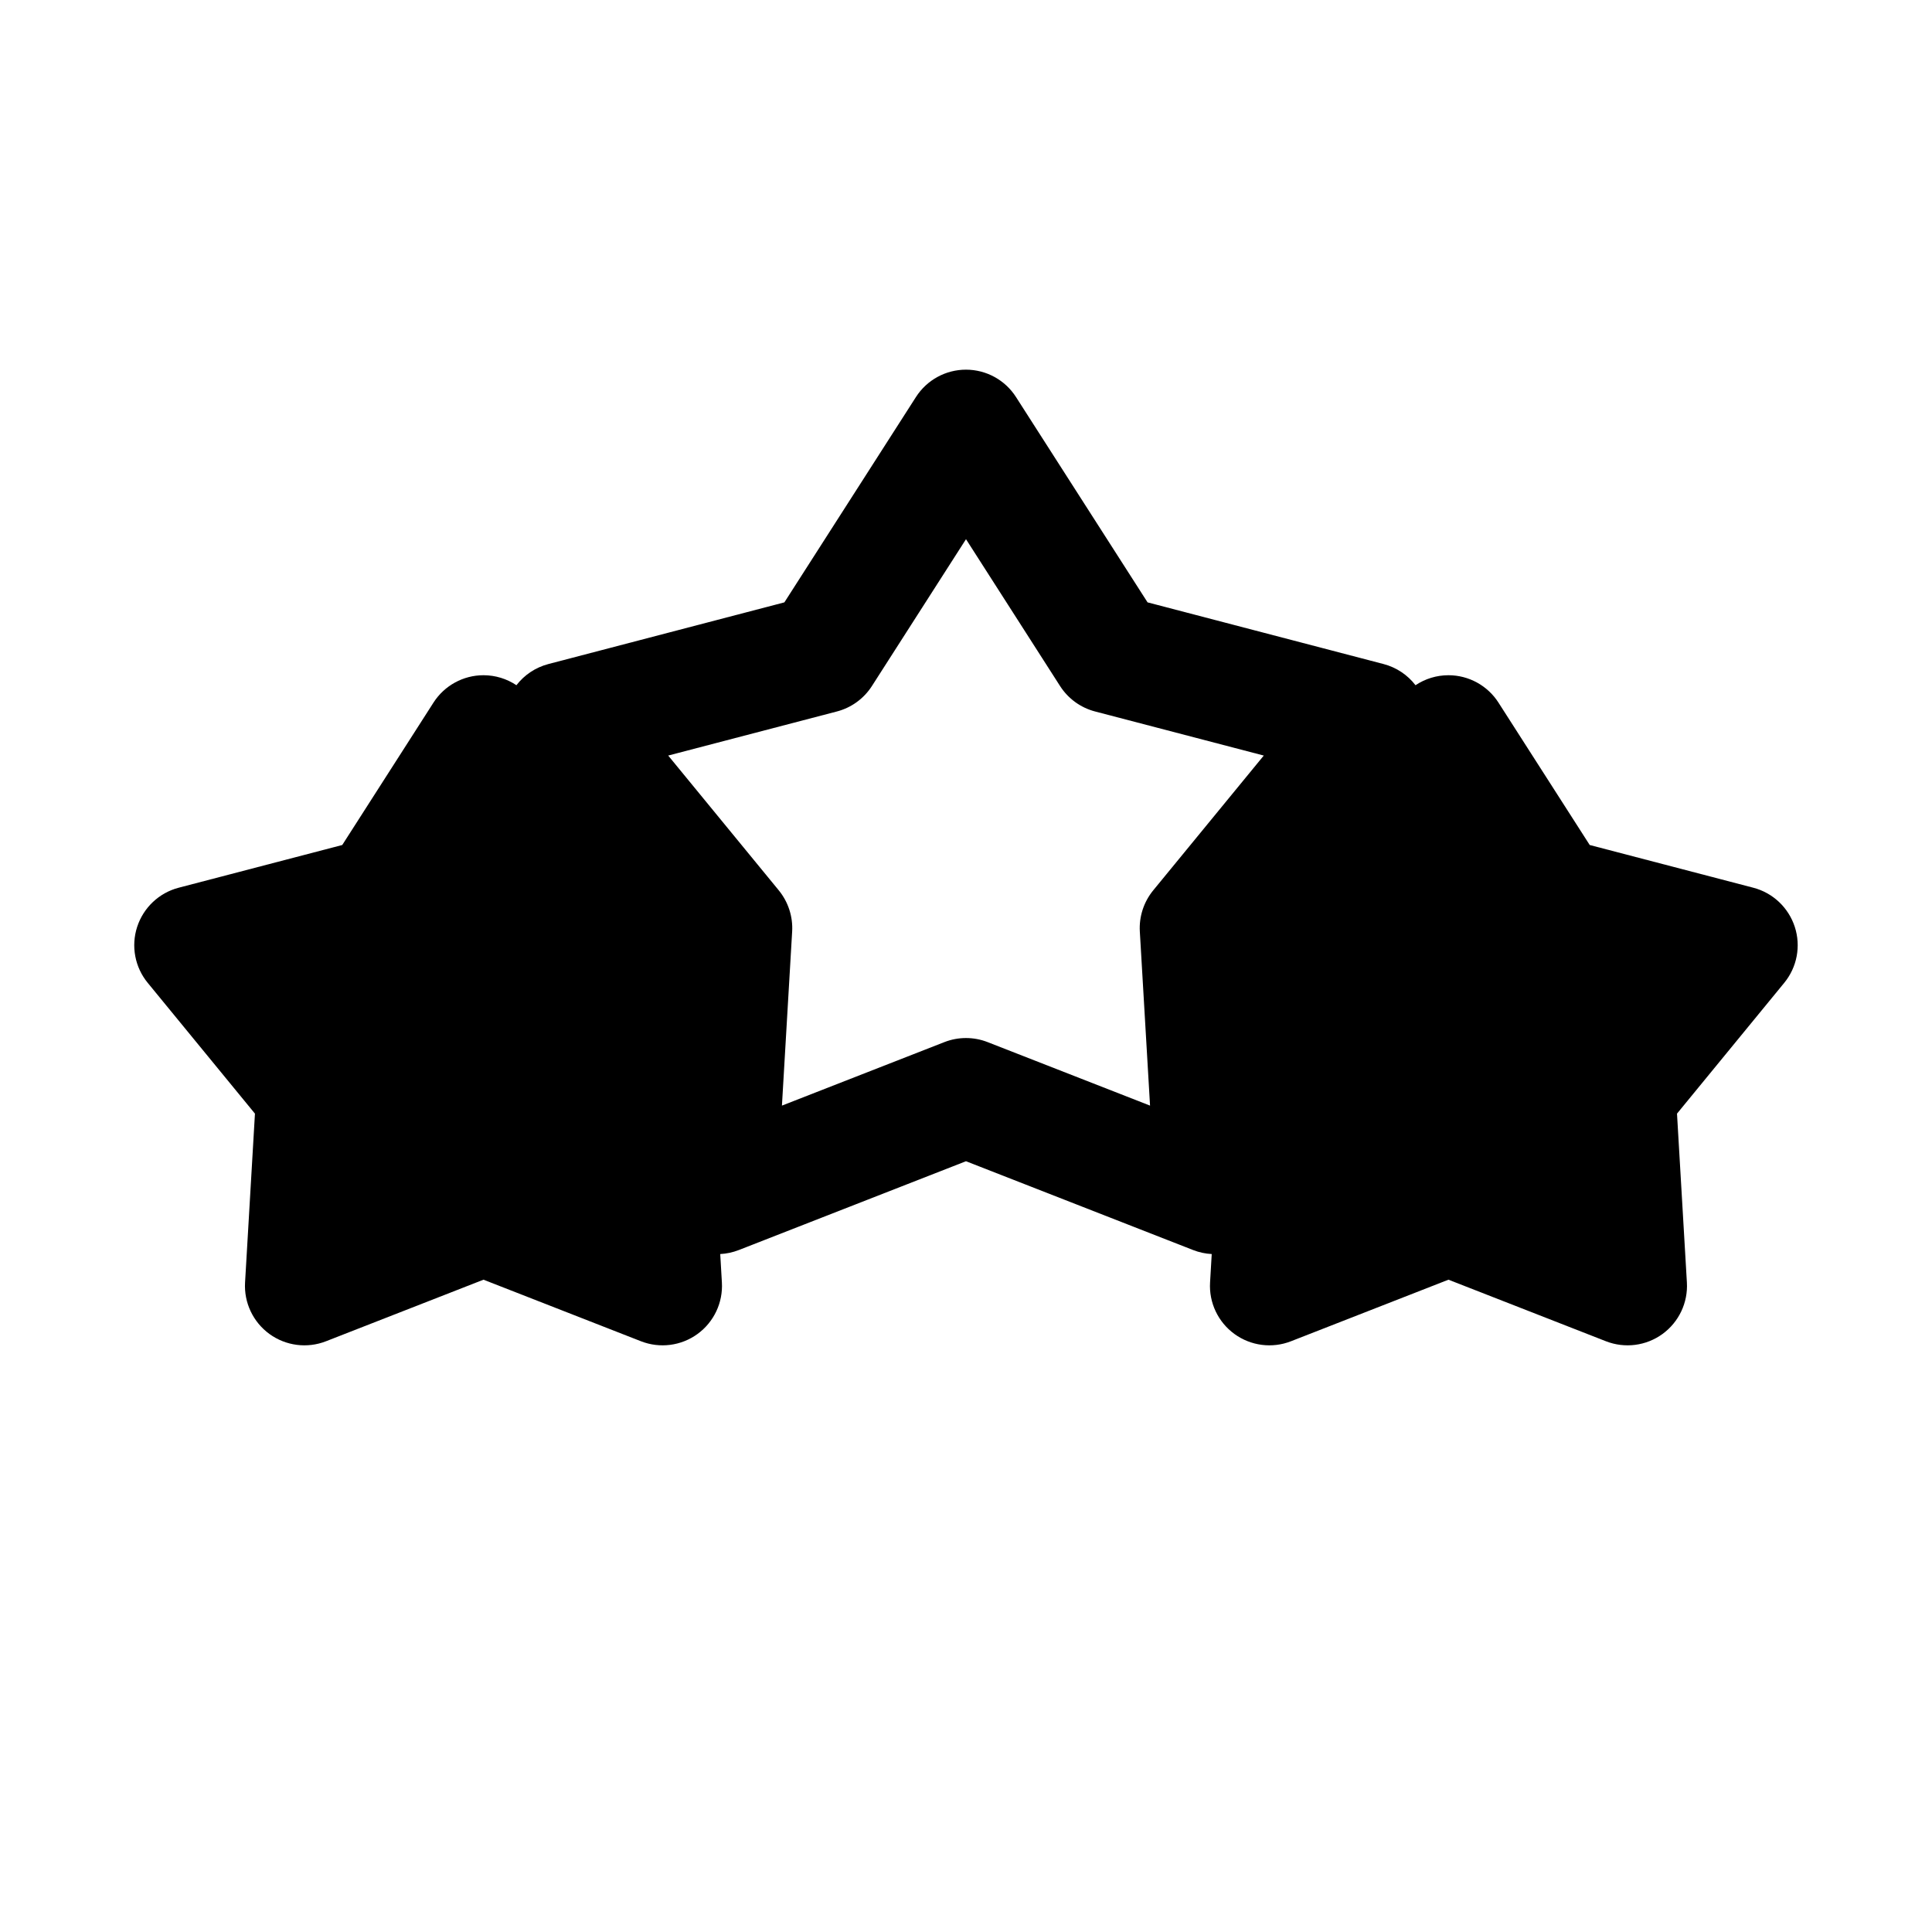 <?xml version="1.0" encoding="UTF-8"?>
<!-- Uploaded to: ICON Repo, www.svgrepo.com, Generator: ICON Repo Mixer Tools -->
<svg fill="#000000" width="800px" height="800px" version="1.1" viewBox="144 144 512 512" xmlns="http://www.w3.org/2000/svg">
 <path d="m280.86 325.59c-2.551-1.703-5.574-2.648-8.73-2.648-5.367 0-10.367 2.742-13.258 7.262l-24.172 37.73-43.359 11.324c-5.188 1.355-9.328 5.269-10.992 10.371-1.66 5.098-0.605 10.695 2.805 14.844l28.41 34.652s-2.621 44.738-2.621 44.738c-0.316 5.352 2.125 10.5 6.461 13.656 4.348 3.156 9.992 3.883 14.988 1.93l41.738-16.316 41.738 16.316c4.992 1.953 10.645 1.227 14.98-1.93 4.344-3.156 6.777-8.305 6.461-13.656l-0.438-7.527c1.668-0.086 3.328-0.438 4.926-1.062l60.199-23.535 60.195 23.535c1.598 0.625 3.258 0.977 4.93 1.062l-0.441 7.527c-0.316 5.352 2.117 10.5 6.461 13.656 4.34 3.156 9.992 3.883 14.98 1.93l41.738-16.316 41.738 16.316c5 1.953 10.645 1.227 14.988-1.93 4.336-3.156 6.777-8.305 6.461-13.656l-2.621-44.738s28.41-34.652 28.41-34.652c3.41-4.148 4.465-9.746 2.805-14.844-1.66-5.102-5.801-9.016-10.988-10.371l-43.359-11.324s-24.176-37.73-24.176-37.73c-2.891-4.519-7.887-7.262-13.258-7.262-3.156 0-6.18 0.945-8.73 2.648-2.094-2.719-5.062-4.719-8.477-5.613l-62.535-16.344s-34.867-54.418-34.867-54.418c-2.894-4.519-7.887-7.25-13.254-7.25-5.371 0-10.359 2.731-13.258 7.25l-34.867 54.418-62.535 16.344c-3.414 0.895-6.383 2.894-8.477 5.613zm119.14-38.699 24.93 38.918c2.133 3.328 5.445 5.738 9.273 6.738l44.711 11.684s-29.305 35.73-29.305 35.73c-2.504 3.062-3.773 6.957-3.543 10.902l2.707 46.137-43.043-16.828c-3.684-1.441-7.777-1.441-11.461 0l-43.047 16.828s2.707-46.137 2.707-46.137c0.23-3.945-1.039-7.84-3.539-10.902l-29.309-35.73 44.711-11.684c3.828-1 7.141-3.41 9.273-6.738z" fill-rule="evenodd"/>
</svg>